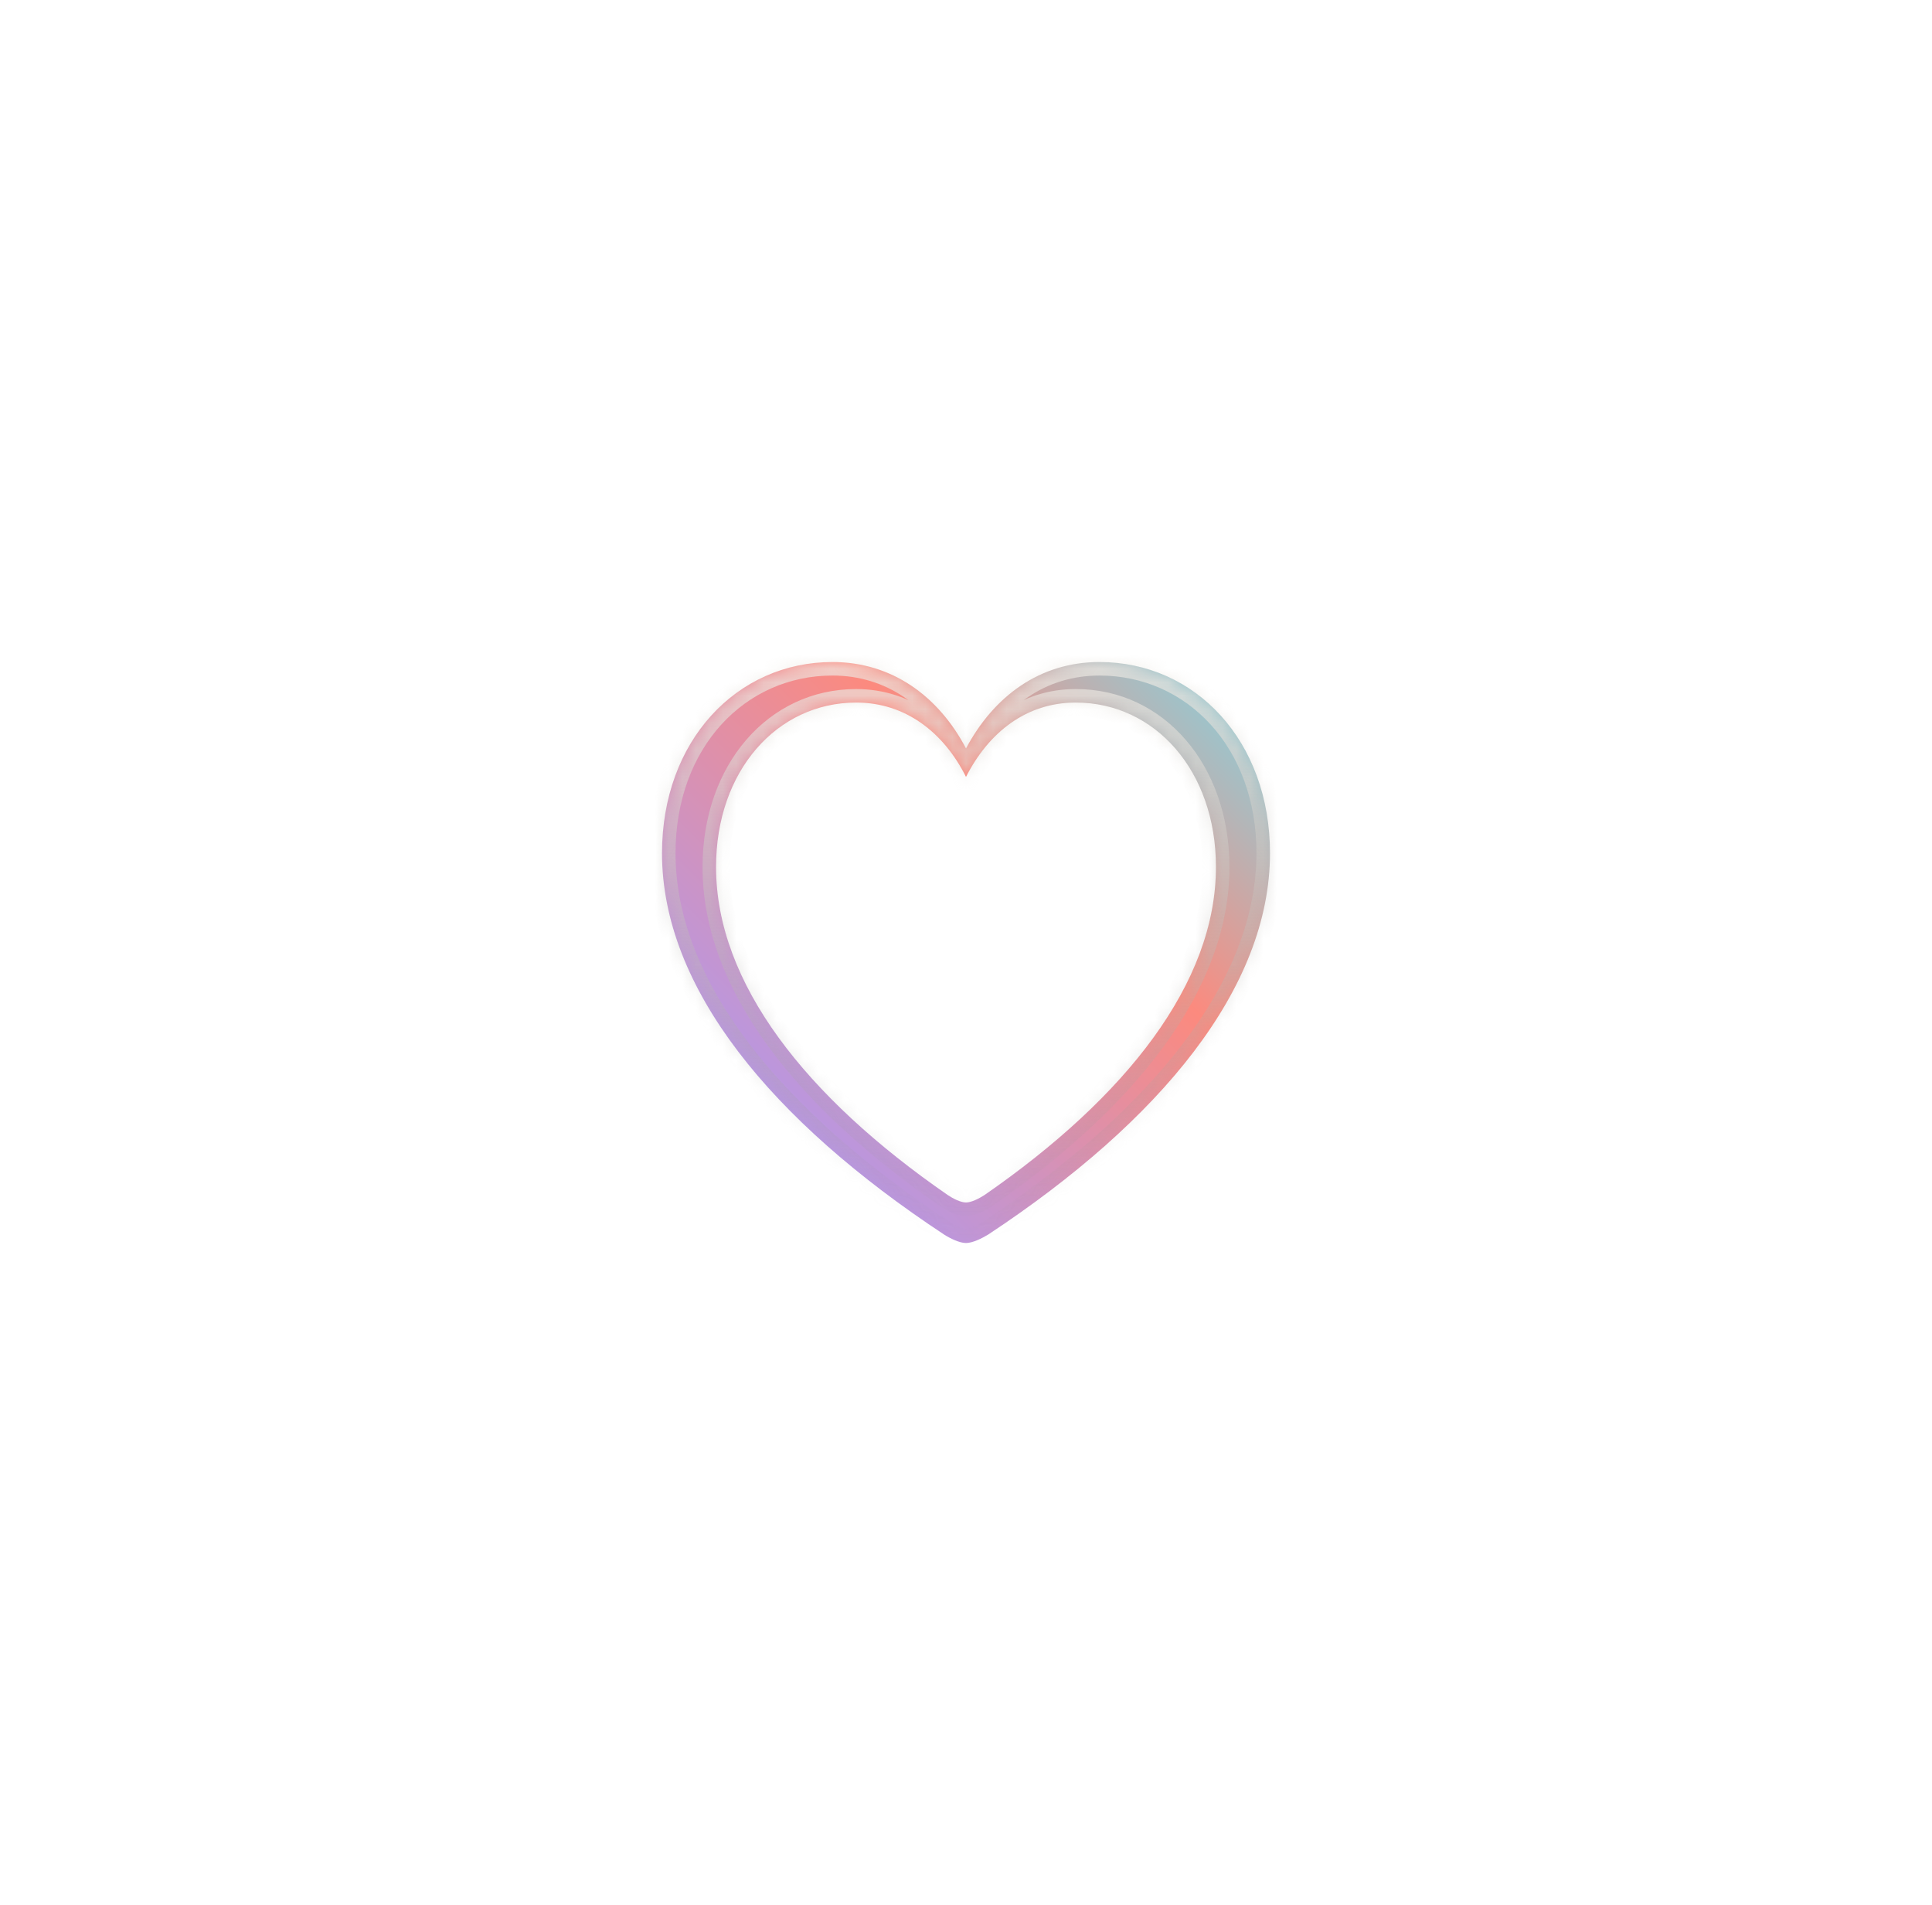 <svg fill="none" height="141" viewBox="0 0 143 141" width="143" xmlns="http://www.w3.org/2000/svg" xmlns:xlink="http://www.w3.org/1999/xlink"><filter id="a" color-interpolation-filters="sRGB" filterUnits="userSpaceOnUse" height="141" width="143" x="0" y="0"><feFlood flood-opacity="0" result="BackgroundImageFix"/><feColorMatrix in="SourceAlpha" result="hardAlpha" type="matrix" values="0 0 0 0 0 0 0 0 0 0 0 0 0 0 0 0 0 0 127 0"/><feOffset/><feGaussianBlur stdDeviation="24.5"/><feComposite in2="hardAlpha" operator="out"/><feColorMatrix type="matrix" values="0 0 0 0 0.706 0 0 0 0 0.592 0 0 0 0 0.914 0 0 0 0.5 0"/><feBlend in2="BackgroundImageFix" mode="normal" result="effect1_dropShadow_17_1278"/><feBlend in="SourceGraphic" in2="effect1_dropShadow_17_1278" mode="normal" result="shape"/></filter><linearGradient id="b" gradientUnits="userSpaceOnUse" x1="60.05" x2="91.906" y1="86.551" y2="55.036"><stop offset="0" stop-color="#b498e8"/><stop offset=".635" stop-color="#fc8a7e"/><stop offset="1" stop-color="#9cc4cb"/></linearGradient><linearGradient id="c" gradientUnits="userSpaceOnUse" x1="71.5" x2="71.5" y1="49" y2="92"><stop offset="0" stop-color="#f0ece6" stop-opacity=".7"/><stop offset="1" stop-color="#8a8884" stop-opacity="0"/></linearGradient><mask id="d" fill="#fff"><path d="m81.379 49c7.115 0 12.621 5.855 12.621 14.146 0 9.977-8.089 19.79-20.846 28.222-.499.305-1.179.633-1.654.633s-1.156-.328-1.632-.633c-12.779-8.431-20.868-18.245-20.868-28.222 0-8.291 5.506-14.146 12.621-14.146 4.418 0 7.862 2.553 9.879 6.394 2.062-3.864 5.461-6.394 9.879-6.394zm-1.756 3c-3.633 0-6.428 2.177-8.123 5.502-1.658-3.305-4.49-5.502-8.123-5.502-5.85 0-10.377 5.038-10.377 12.172 0 8.585 6.651 17.029 17.158 24.284.391.262.951.544 1.342.544s.95-.282 1.36-.544c10.489-7.255 17.14-15.699 17.14-24.284-0-7.134-4.527-12.172-10.377-12.172z" fill="#fff"/></mask><g filter="url(#a)"><path d="m81.379 49c7.115 0 12.621 5.855 12.621 14.146 0 9.977-8.089 19.79-20.846 28.222-.499.305-1.179.633-1.654.633s-1.156-.328-1.632-.633c-12.779-8.431-20.868-18.245-20.868-28.222 0-8.291 5.506-14.146 12.621-14.146 4.418 0 7.862 2.553 9.879 6.394 2.062-3.864 5.461-6.394 9.879-6.394zm-1.756 3c-3.633 0-6.428 2.177-8.123 5.502-1.658-3.305-4.49-5.502-8.123-5.502-5.85 0-10.377 5.038-10.377 12.172 0 8.585 6.651 17.029 17.158 24.284.391.262.951.544 1.342.544s.95-.282 1.36-.544c10.489-7.255 17.14-15.699 17.14-24.284-0-7.134-4.527-12.172-10.377-12.172z" fill="url(#b)"/><path d="m81.379 49v-1zm12.621 14.146h1zm-20.846 28.222.521.853.015-.009.015-.01zm-1.654.633v1zm-1.632-.633-.551.835.012.007zm-20.868-28.222h-1zm12.621-14.146v-1zm9.879 6.394-.885.465.878 1.673.889-1.667zm8.123-3.394 0-1h-0zm-8.123 5.502-.894.448.887 1.767.898-1.762zm-8.123-5.502v-1h-0zm-10.377 12.172h-1zm17.158 24.284-.568.823.012.008zm1.342.544v1zm1.36-.544.539.843.015-.01.015-.01zm17.14-24.284h1zm-8.621-15.172v1c6.472 0 11.621 5.312 11.621 13.146h1 1c-0-8.748-5.864-15.146-13.621-15.146zm12.621 14.146h-1c0 9.439-7.694 18.992-20.397 27.387l.551.834.551.834c12.81-8.467 21.294-18.541 21.294-29.056zm-20.846 28.222-.521-.853c-.217.133-.464.264-.695.359-.251.103-.396.127-.438.127v1 1c.434 0 .867-.141 1.199-.278.353-.145.695-.33.976-.502zm-1.654.633v-1c-.042 0-.186-.024-.432-.126-.226-.094-.463-.223-.661-.349l-.539.842-.539.842c.278.178.619.365.971.512.333.138.766.279 1.2.279zm-1.632-.633.551-.835c-12.725-8.396-20.419-17.948-20.419-27.387h-1-1c0 10.515 8.484 20.589 21.317 29.056zm-20.868-28.222h1c0-7.833 5.149-13.146 11.621-13.146v-1-1c-7.757 0-13.621 6.397-13.621 15.146zm12.621-14.146v1c3.975 0 7.114 2.278 8.993 5.858l.885-.465.885-.465c-2.154-4.101-5.903-6.929-10.764-6.929zm9.879 6.394.882.471c1.927-3.612 5.024-5.864 8.997-5.864v-1-1c-4.864 0-8.565 2.806-10.761 6.923zm8.123-3.394v-1c-4.103 0-7.195 2.48-9.014 6.048l.891.454.891.454c1.572-3.083 4.069-4.956 7.232-4.956zm-8.123 5.502.894-.449c-1.784-3.555-4.917-6.053-9.017-6.053v1 1c3.166 0 5.697 1.896 7.229 4.95zm-8.123-5.502-0-1c-6.532 0-11.377 5.626-11.377 13.172h1 1c0-6.721 4.21-11.172 9.377-11.172zm-10.377 12.172h-1c0 9.102 7.017 17.807 17.59 25.107l.568-.823.568-.823c-10.442-7.21-16.726-15.393-16.726-23.461zm17.158 24.284-.556.831c.236.158.526.325.829.457.281.122.669.257 1.069.257v-1-1c.009 0-.079-.007-.273-.091-.173-.075-.357-.18-.513-.284zm1.342.544v1c.4 0 .787-.134 1.068-.255.303-.13.594-.295.831-.446l-.539-.843-.539-.843c-.173.111-.366.218-.544.294-.199.086-.287.092-.278.092zm1.36-.544.569.822c10.554-7.3 17.571-16.005 17.571-25.107h-1-1c0 8.069-6.285 16.252-16.709 23.462zm17.14-24.284h1c-0-7.546-4.845-13.172-11.377-13.172l-0 1v1c5.167 0 9.377 4.45 9.377 11.172z" fill="url(#c)" mask="url(#d)"/></g></svg>